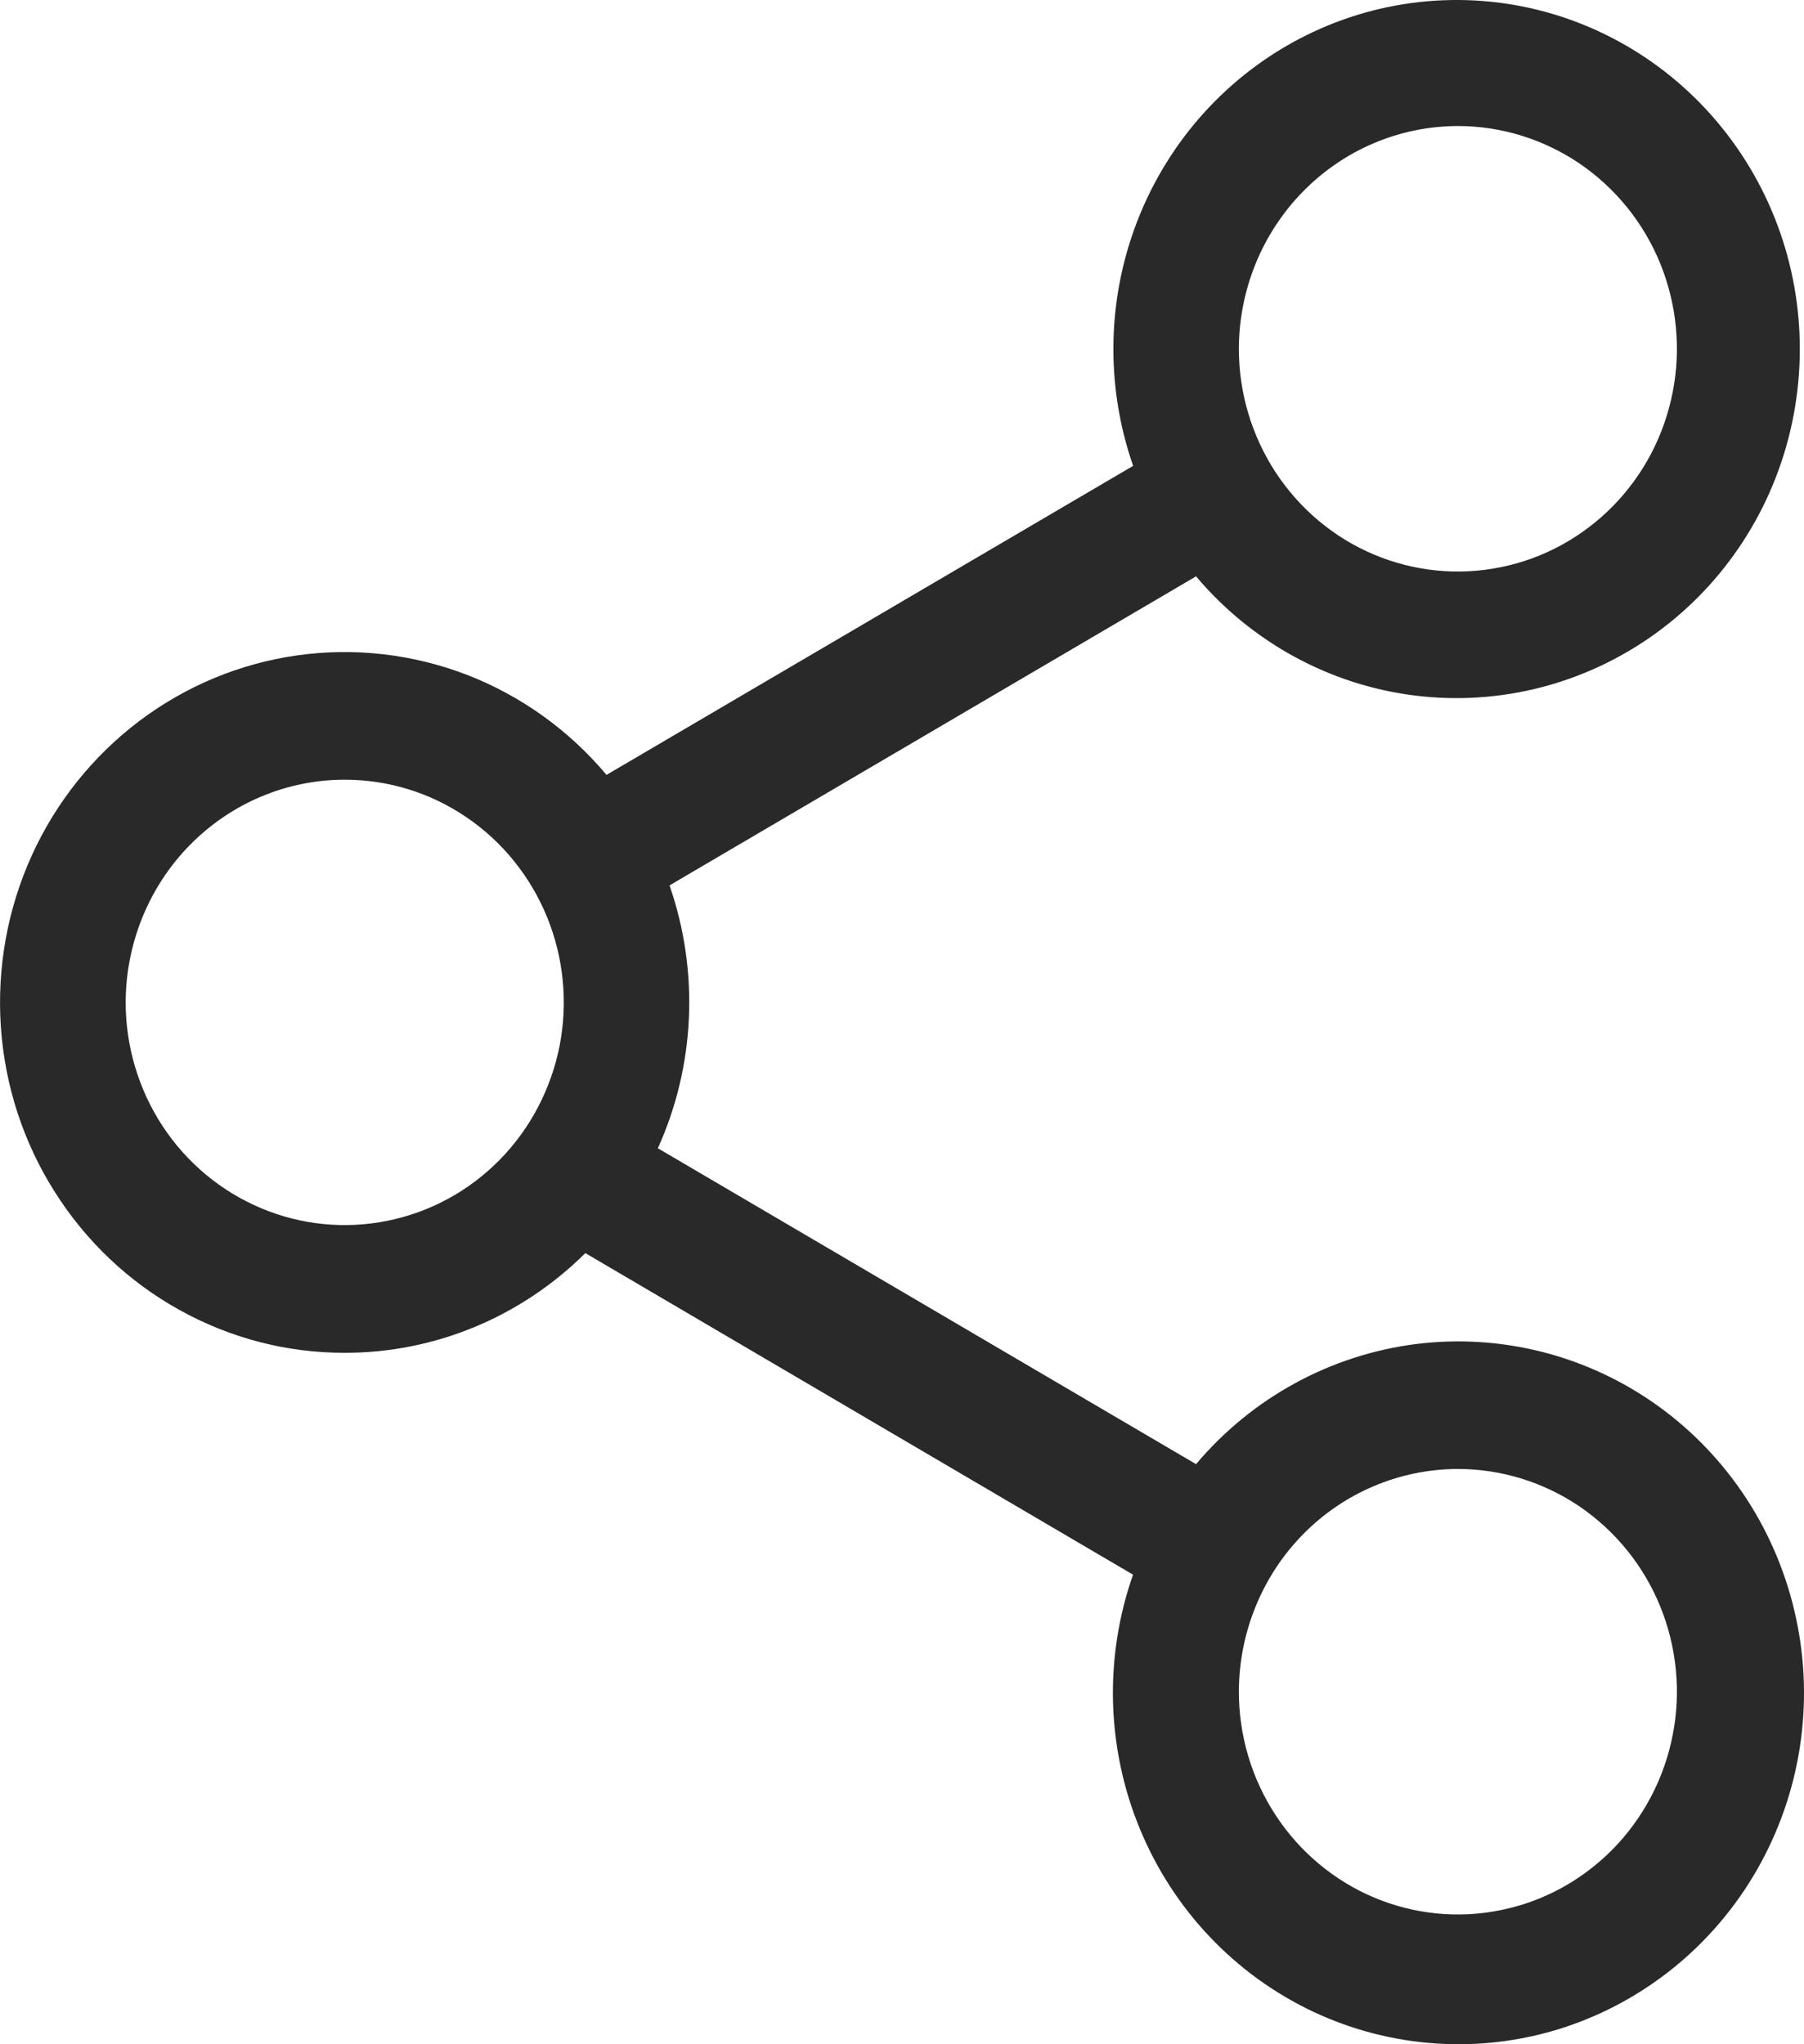 <svg width="15" height="17" viewBox="0 0 15 17" fill="none" xmlns="http://www.w3.org/2000/svg">
<path fill-rule="evenodd" clip-rule="evenodd" d="M2.866 6.484C3.227 6.484 3.579 6.592 3.878 6.796C4.178 6.999 4.411 7.289 4.549 7.627C4.687 7.965 4.723 8.338 4.653 8.697C4.582 9.056 4.409 9.387 4.154 9.646C3.899 9.905 3.575 10.081 3.222 10.152C2.868 10.224 2.502 10.187 2.17 10.047C1.837 9.907 1.552 9.669 1.352 9.365C1.152 9.06 1.045 8.702 1.045 8.336C1.046 7.845 1.238 7.374 1.579 7.027C1.921 6.679 2.384 6.484 2.866 6.484ZM12.122 1.048C12.482 1.048 12.834 1.157 13.134 1.36C13.433 1.564 13.667 1.853 13.805 2.192C13.942 2.53 13.979 2.903 13.908 3.262C13.838 3.621 13.665 3.951 13.41 4.21C13.155 4.469 12.831 4.646 12.477 4.717C12.124 4.789 11.758 4.752 11.425 4.612C11.092 4.472 10.808 4.234 10.608 3.93C10.408 3.625 10.301 3.267 10.301 2.901C10.302 2.41 10.494 1.939 10.835 1.592C11.176 1.244 11.639 1.049 12.122 1.048ZM12.122 12.216C12.482 12.216 12.834 12.325 13.134 12.528C13.433 12.732 13.667 13.021 13.805 13.36C13.942 13.698 13.979 14.07 13.908 14.43C13.838 14.789 13.664 15.119 13.41 15.378C13.155 15.637 12.831 15.814 12.477 15.885C12.124 15.957 11.758 15.92 11.425 15.78C11.092 15.639 10.808 15.402 10.608 15.097C10.408 14.793 10.301 14.434 10.301 14.068C10.302 13.577 10.494 13.106 10.835 12.759C11.176 12.412 11.639 12.217 12.122 12.216ZM2.866 11.25C3.614 11.251 4.332 10.953 4.867 10.421L9.421 13.095C9.18 13.782 9.2 14.535 9.477 15.207C9.754 15.88 10.268 16.422 10.918 16.729C11.568 17.035 12.308 17.084 12.991 16.865C13.674 16.645 14.253 16.174 14.612 15.544C14.972 14.913 15.087 14.169 14.934 13.457C14.782 12.745 14.374 12.116 13.789 11.694C13.205 11.273 12.486 11.088 11.775 11.177C11.064 11.267 10.411 11.623 9.945 12.176L5.47 9.549C5.781 8.861 5.815 8.077 5.567 7.363L9.945 4.793C10.408 5.342 11.057 5.696 11.763 5.784C12.469 5.872 13.182 5.689 13.763 5.27C14.343 4.852 14.749 4.228 14.9 3.52C15.051 2.813 14.938 2.074 14.581 1.448C14.224 0.822 13.651 0.354 12.972 0.135C12.294 -0.083 11.56 -0.036 10.914 0.268C10.268 0.572 9.757 1.11 9.481 1.777C9.205 2.444 9.184 3.192 9.422 3.874L5.043 6.444C4.731 6.072 4.332 5.786 3.883 5.612C3.433 5.439 2.948 5.383 2.472 5.45C1.996 5.517 1.544 5.705 1.158 5.996C0.772 6.288 0.464 6.673 0.263 7.117C0.062 7.561 -0.026 8.05 0.007 8.538C0.04 9.025 0.193 9.497 0.453 9.908C0.712 10.32 1.069 10.659 1.491 10.893C1.913 11.128 2.386 11.251 2.866 11.25Z" fill="#292929"/>
</svg>
